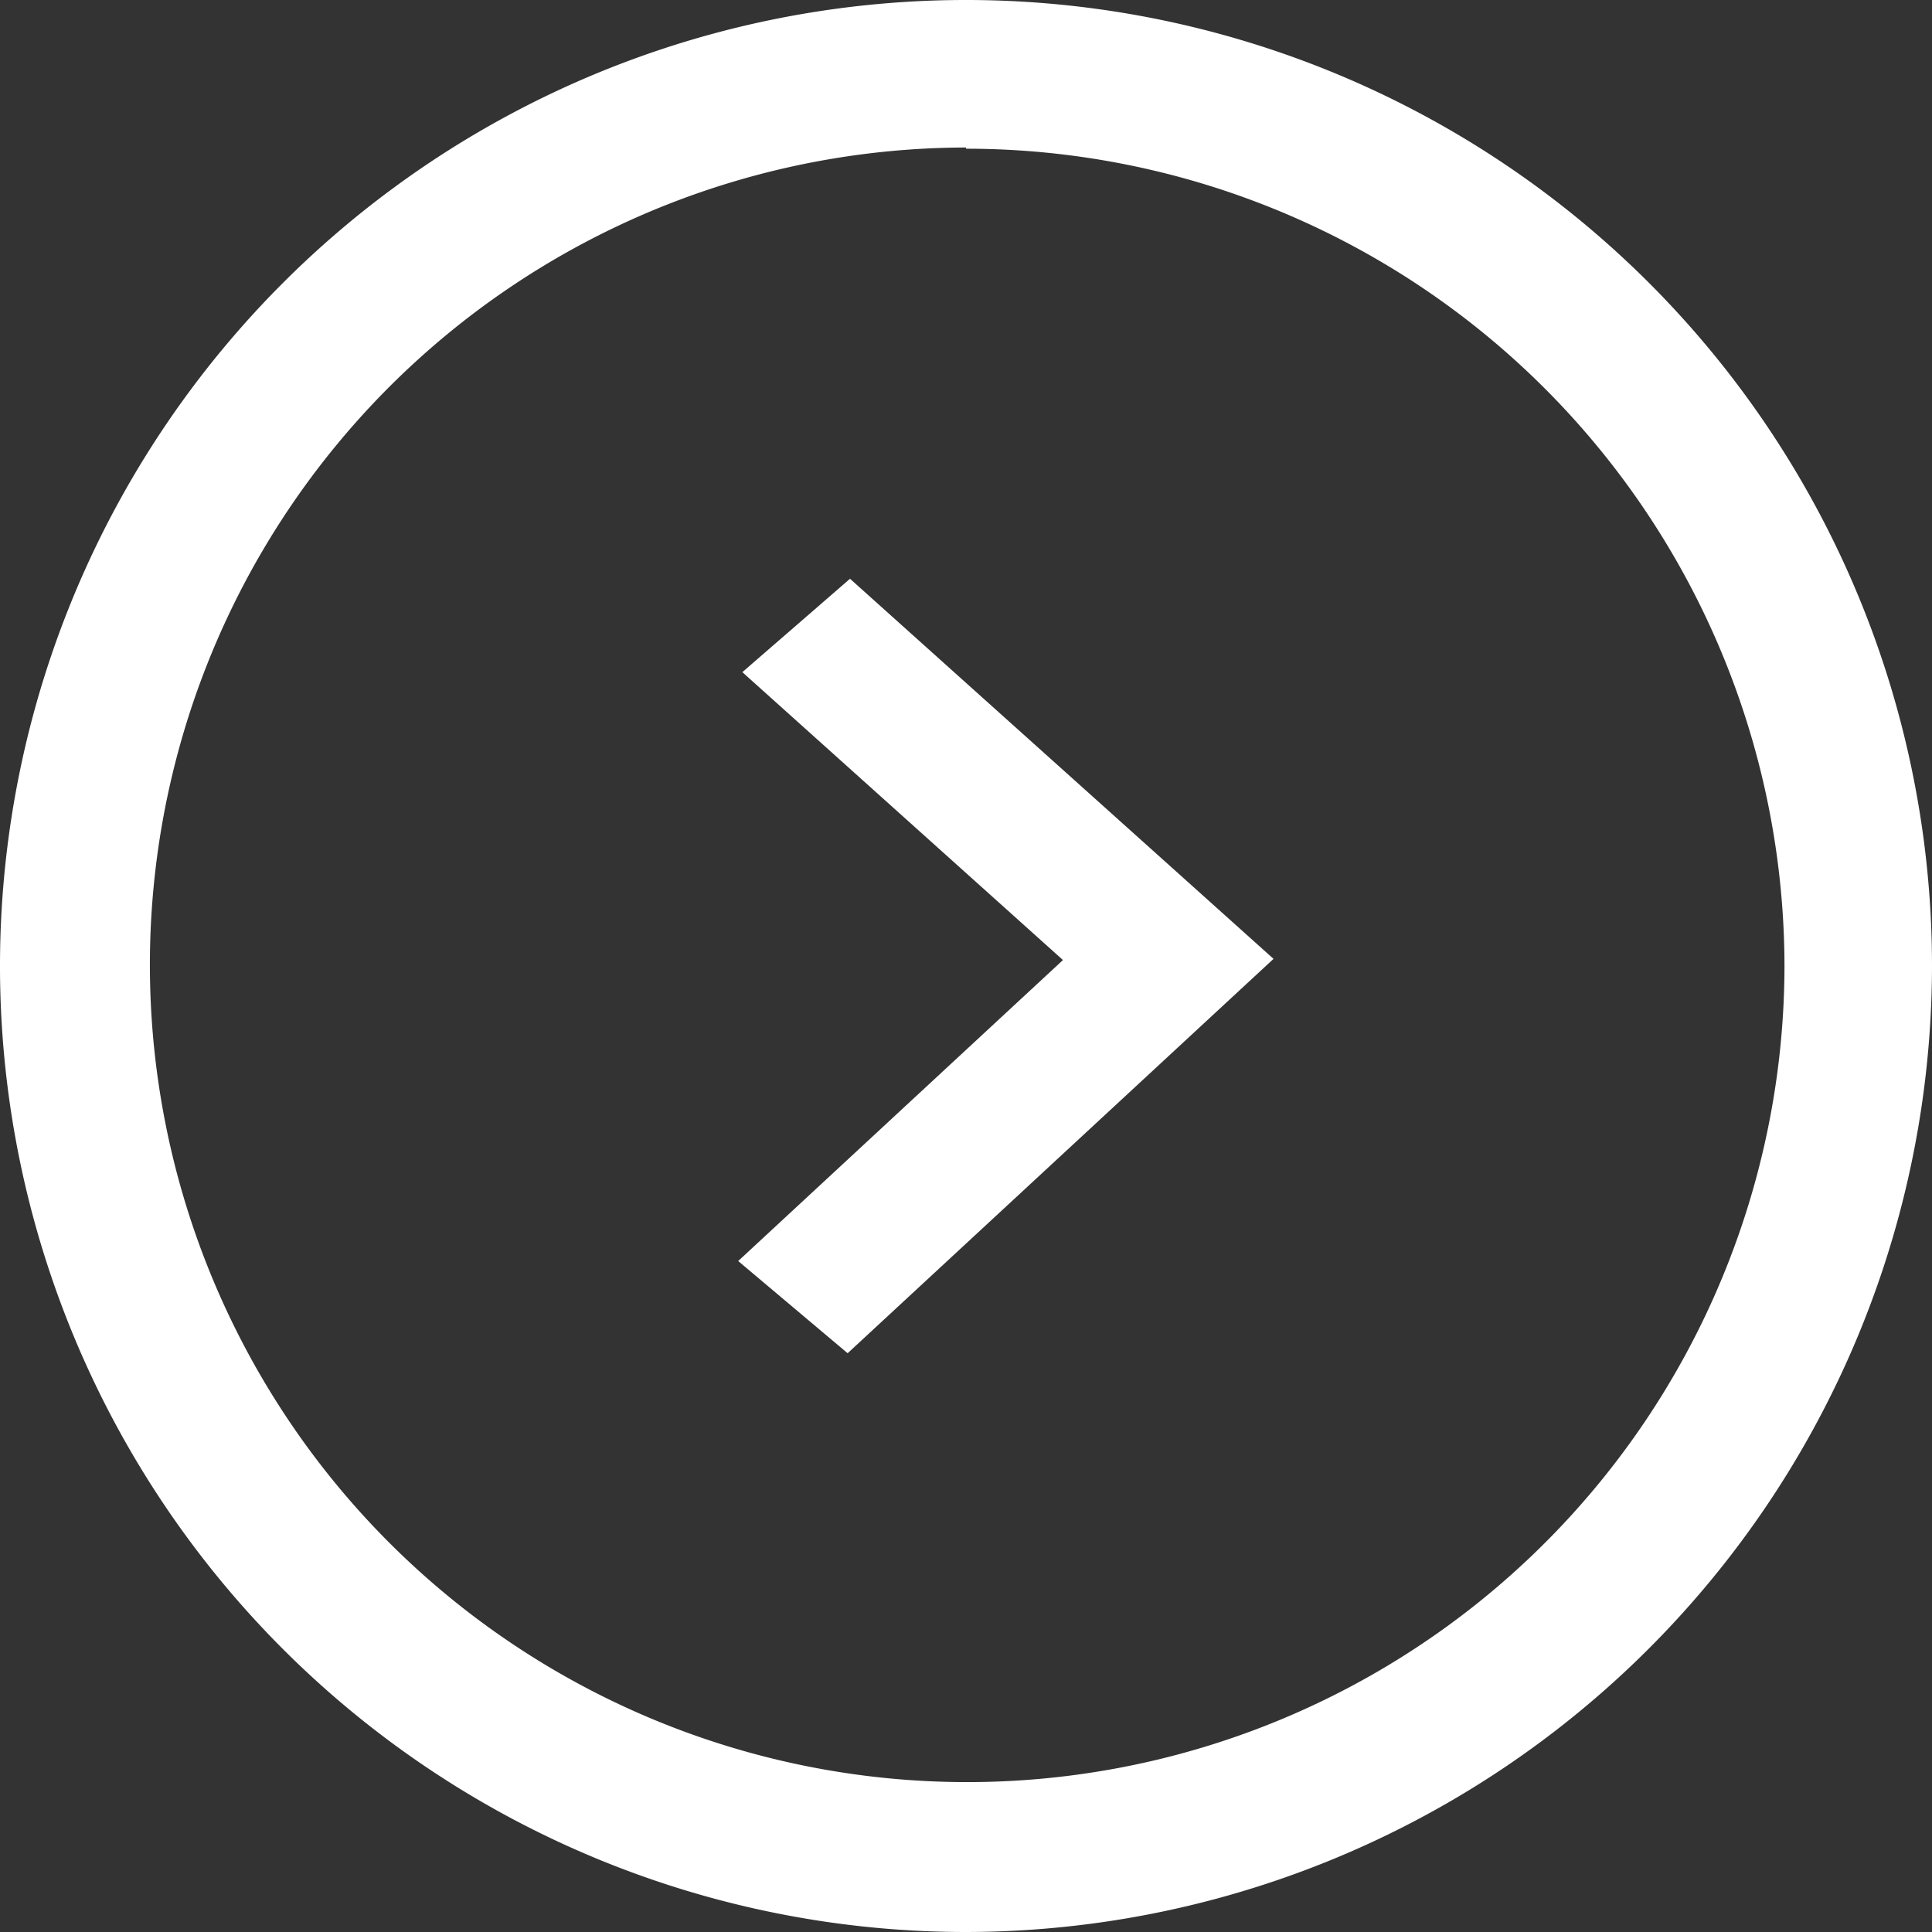 <svg xmlns="http://www.w3.org/2000/svg" viewBox="0 0 32.48 32.48"><rect x="0" y="0" width="32.48" height="32.48" fill="#333333" stroke="none"/><defs><style>.a,.b{fill:#fff;}.b{fill-rule:evenodd;}</style></defs><title>arrow_icon</title><path class="a" d="M16.24,32.48A16.24,16.24,0,1,1,32.48,16.24,16.26,16.26,0,0,1,16.24,32.48Zm0-30A13.74,13.74,0,1,0,30,16.24,13.76,13.76,0,0,0,16.24,2.5Z"/><path class="b" d="M12.41,21.2l5.46-5.06L12.48,11.3l1.81-1.57,7.12,6.39-7.16,6.63h0L12.41,21.2Z"/></svg>